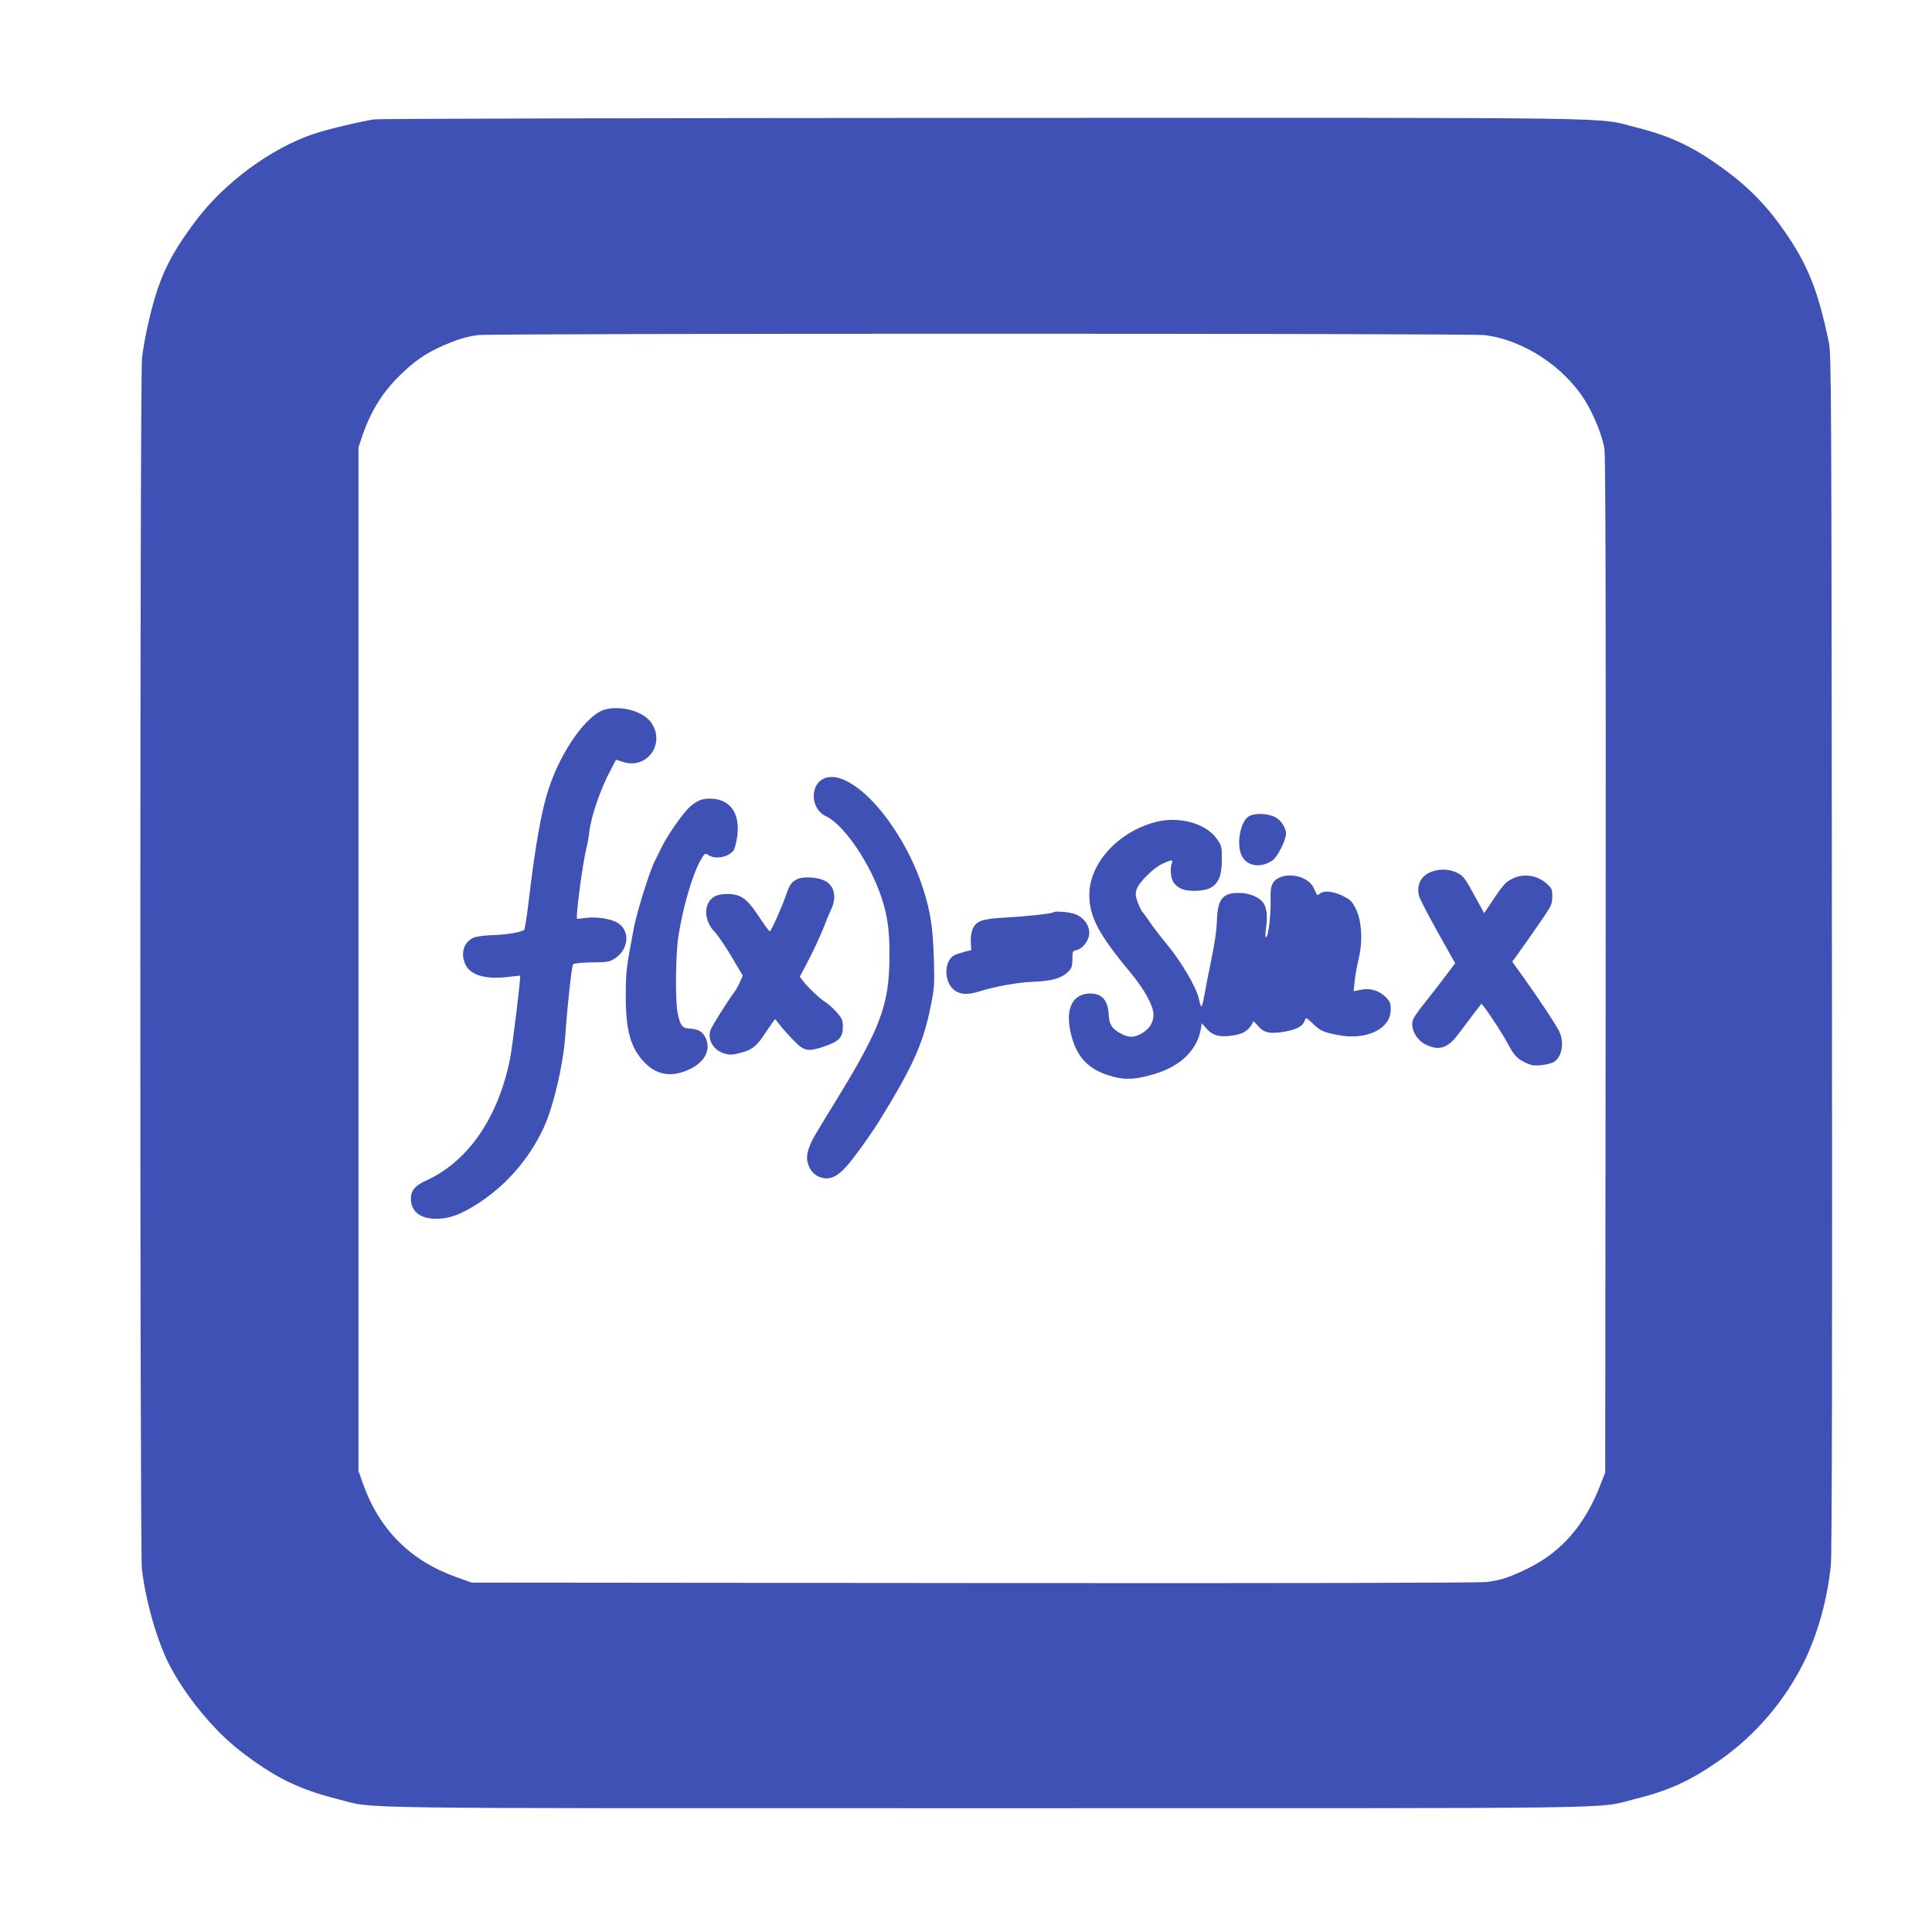 <?xml version="1.0" standalone="no"?>
<!DOCTYPE svg PUBLIC "-//W3C//DTD SVG 20010904//EN"
 "http://www.w3.org/TR/2001/REC-SVG-20010904/DTD/svg10.dtd">
<svg version="1.0" xmlns="http://www.w3.org/2000/svg"
 width="1280pt" height="1280pt" viewBox="0 0 1280 1280"
 preserveAspectRatio="xMidYMid meet">
<g transform="translate(0,1280) scale(0.1,-0.1)"
fill="#3f51b5" stroke="none">
<path d="M2479 12009 c-87 -13 -312 -66 -397 -95 -284 -94 -596 -324 -786
-578 -177 -236 -246 -384 -311 -666 -19 -80 -39 -189 -44 -242 -15 -133 -15
-7896 -1 -8022 24 -209 99 -472 179 -630 105 -206 294 -437 466 -571 230 -179
389 -258 654 -325 258 -65 -91 -60 4296 -60 4372 0 4031 -5 4290 59 230 57
372 121 569 259 234 164 428 390 556 647 92 185 158 422 180 647 7 69 10 1412
7 4058 -3 3717 -4 3960 -20 4040 -73 350 -141 521 -304 752 -104 149 -224 273
-364 377 -217 163 -371 237 -609 297 -279 69 80 64 -4320 63 -2192 -1 -4010
-5 -4041 -10z m7354 -1429 c260 -30 537 -213 677 -448 57 -97 107 -225 120
-307 7 -49 10 -1075 8 -3425 l-3 -3355 -29 -75 c-102 -269 -258 -450 -481
-560 -123 -60 -177 -78 -274 -91 -50 -6 -1237 -9 -3401 -7 l-3325 3 -104 37
c-304 109 -510 316 -618 623 l-28 80 0 3390 0 3390 23 70 c57 169 135 295 254
411 91 89 164 140 272 189 101 45 166 65 244 75 103 12 6560 12 6665 0z"/>
<path d="M4011 8100 c-120 -30 -292 -270 -376 -526 -48 -145 -89 -376 -134
-758 -11 -93 -24 -172 -28 -176 -18 -16 -113 -32 -199 -35 -50 -1 -107 -8
-127 -14 -72 -24 -100 -105 -63 -182 33 -71 137 -100 286 -81 41 5 76 9 76 8
6 -5 -50 -463 -66 -546 -77 -392 -278 -685 -556 -811 -80 -36 -107 -73 -101
-137 9 -81 77 -123 191 -116 68 4 133 28 223 82 202 122 364 303 465 520 65
142 129 415 143 608 15 216 43 466 52 475 7 7 58 12 126 13 108 1 116 3 155
29 88 61 97 179 17 231 -42 28 -142 44 -210 35 -33 -4 -60 -7 -62 -6 -10 11
37 369 62 467 8 30 16 78 19 105 9 97 74 289 143 416 l35 66 42 -14 c158 -55
286 115 193 256 -50 76 -195 119 -306 91z"/>
<path d="M5481 7649 c-115 -24 -121 -204 -8 -257 120 -57 296 -317 370 -547
38 -120 51 -214 50 -380 -1 -320 -57 -471 -350 -950 -44 -71 -102 -166 -128
-210 -58 -94 -78 -159 -64 -208 13 -49 44 -84 85 -97 72 -24 129 10 223 135
61 80 134 186 168 241 223 362 289 510 339 757 25 124 26 144 21 317 -7 216
-23 317 -78 483 -89 268 -276 545 -446 660 -74 50 -129 67 -182 56z"/>
<path d="M4625 7493 c-16 -8 -43 -27 -58 -42 -46 -43 -144 -184 -183 -263 -19
-40 -40 -81 -45 -91 -32 -59 -119 -337 -139 -442 -51 -270 -53 -284 -54 -440
-2 -242 32 -362 129 -459 83 -83 184 -95 302 -36 95 48 134 128 98 204 -20 41
-49 58 -103 61 -52 2 -66 20 -83 107 -16 85 -13 388 6 508 30 191 93 406 145
498 30 52 31 52 55 36 44 -29 128 -14 164 30 7 8 18 47 24 85 20 130 -20 219
-112 250 -47 15 -110 13 -146 -6z"/>
<path d="M8273 7391 c-54 -34 -82 -176 -49 -254 31 -76 127 -93 208 -36 32 23
88 134 88 175 0 40 -32 90 -71 110 -52 26 -138 29 -176 5z"/>
<path d="M7645 7351 c-247 -70 -429 -277 -428 -482 2 -148 61 -258 280 -522
84 -101 144 -211 145 -266 1 -53 -25 -96 -75 -126 -52 -30 -85 -31 -135 -6
-64 33 -83 61 -87 132 -6 99 -50 143 -138 136 -112 -10 -153 -119 -107 -285
41 -149 122 -226 281 -267 79 -21 151 -16 269 20 172 51 281 158 306 298 l6
38 32 -36 c40 -47 93 -60 181 -44 48 8 70 18 94 41 17 17 31 38 31 46 0 11 11
3 30 -20 42 -51 81 -60 182 -43 83 15 121 37 134 78 5 17 10 15 48 -21 53 -51
69 -59 163 -78 192 -40 357 37 357 167 0 40 -5 54 -29 79 -44 46 -106 66 -167
53 l-50 -10 7 66 c3 36 16 104 27 151 28 117 20 250 -20 330 -23 47 -35 59
-85 84 -63 31 -126 38 -153 15 -10 -8 -19 -10 -21 -4 -2 6 -11 26 -21 45 -33
68 -150 101 -227 65 -48 -23 -60 -55 -57 -149 3 -93 -15 -246 -30 -246 -5 0
-6 19 -2 48 12 77 9 135 -10 170 -23 44 -92 76 -167 76 -105 2 -140 -39 -146
-169 -3 -88 -14 -158 -45 -310 -12 -55 -29 -143 -38 -195 -18 -96 -21 -98 -38
-24 -17 75 -117 244 -208 354 -48 58 -102 128 -120 157 -19 28 -38 54 -43 58
-5 3 -19 31 -31 61 -18 49 -19 62 -9 93 15 46 110 140 171 169 61 28 72 28 61
0 -13 -37 -6 -99 14 -127 30 -39 69 -54 141 -53 131 2 177 56 177 207 0 88 -1
92 -35 140 -75 104 -259 151 -415 106z"/>
<path d="M9485 7025 c-70 -25 -103 -89 -83 -163 5 -18 61 -126 124 -239 l115
-205 -73 -96 c-40 -54 -102 -132 -136 -175 -35 -43 -68 -91 -72 -107 -16 -56
24 -131 87 -161 86 -42 144 -24 212 66 25 34 71 94 101 134 l55 71 18 -22 c37
-47 126 -185 157 -243 40 -76 62 -100 118 -126 35 -17 55 -21 103 -16 33 3 71
13 85 22 53 34 69 127 35 200 -20 43 -124 200 -239 362 l-73 101 46 64 c25 34
84 119 132 188 82 118 87 128 87 178 1 49 -2 56 -36 87 -60 55 -150 70 -223
36 -48 -22 -66 -42 -137 -149 l-55 -82 -56 102 c-73 135 -82 147 -131 169 -49
22 -106 23 -161 4z"/>
<path d="M5285 6977 c-40 -19 -52 -34 -75 -101 -29 -84 -101 -246 -110 -246
-4 0 -31 35 -59 78 -73 112 -109 148 -161 162 -48 13 -118 8 -149 -11 -71 -45
-70 -156 3 -232 24 -25 75 -101 115 -169 l72 -122 -18 -41 c-9 -22 -26 -51
-36 -65 -47 -64 -151 -228 -159 -253 -24 -66 20 -138 95 -158 33 -9 53 -8 105
6 80 22 106 44 172 145 29 44 54 79 56 78 1 -2 16 -21 34 -43 17 -22 56 -65
86 -96 71 -74 96 -79 205 -42 100 34 124 60 123 133 0 43 -6 54 -44 97 -24 26
-55 54 -69 62 -30 16 -124 104 -152 143 l-20 27 59 113 c33 62 76 156 97 208
20 52 43 108 51 124 40 82 22 160 -44 192 -48 23 -138 28 -177 11z"/>
<path d="M6979 6756 c-8 -9 -182 -28 -319 -35 -156 -9 -193 -22 -217 -78 -8
-21 -13 -57 -11 -87 l3 -51 -46 -11 c-25 -7 -56 -17 -67 -23 -64 -34 -70 -162
-11 -220 39 -39 91 -46 171 -21 117 36 262 62 372 66 120 5 185 25 228 71 18
19 23 36 23 79 0 50 2 54 26 59 32 7 64 39 79 79 25 67 -24 145 -105 165 -44
11 -118 15 -126 7z"/>
</g>
</svg>
